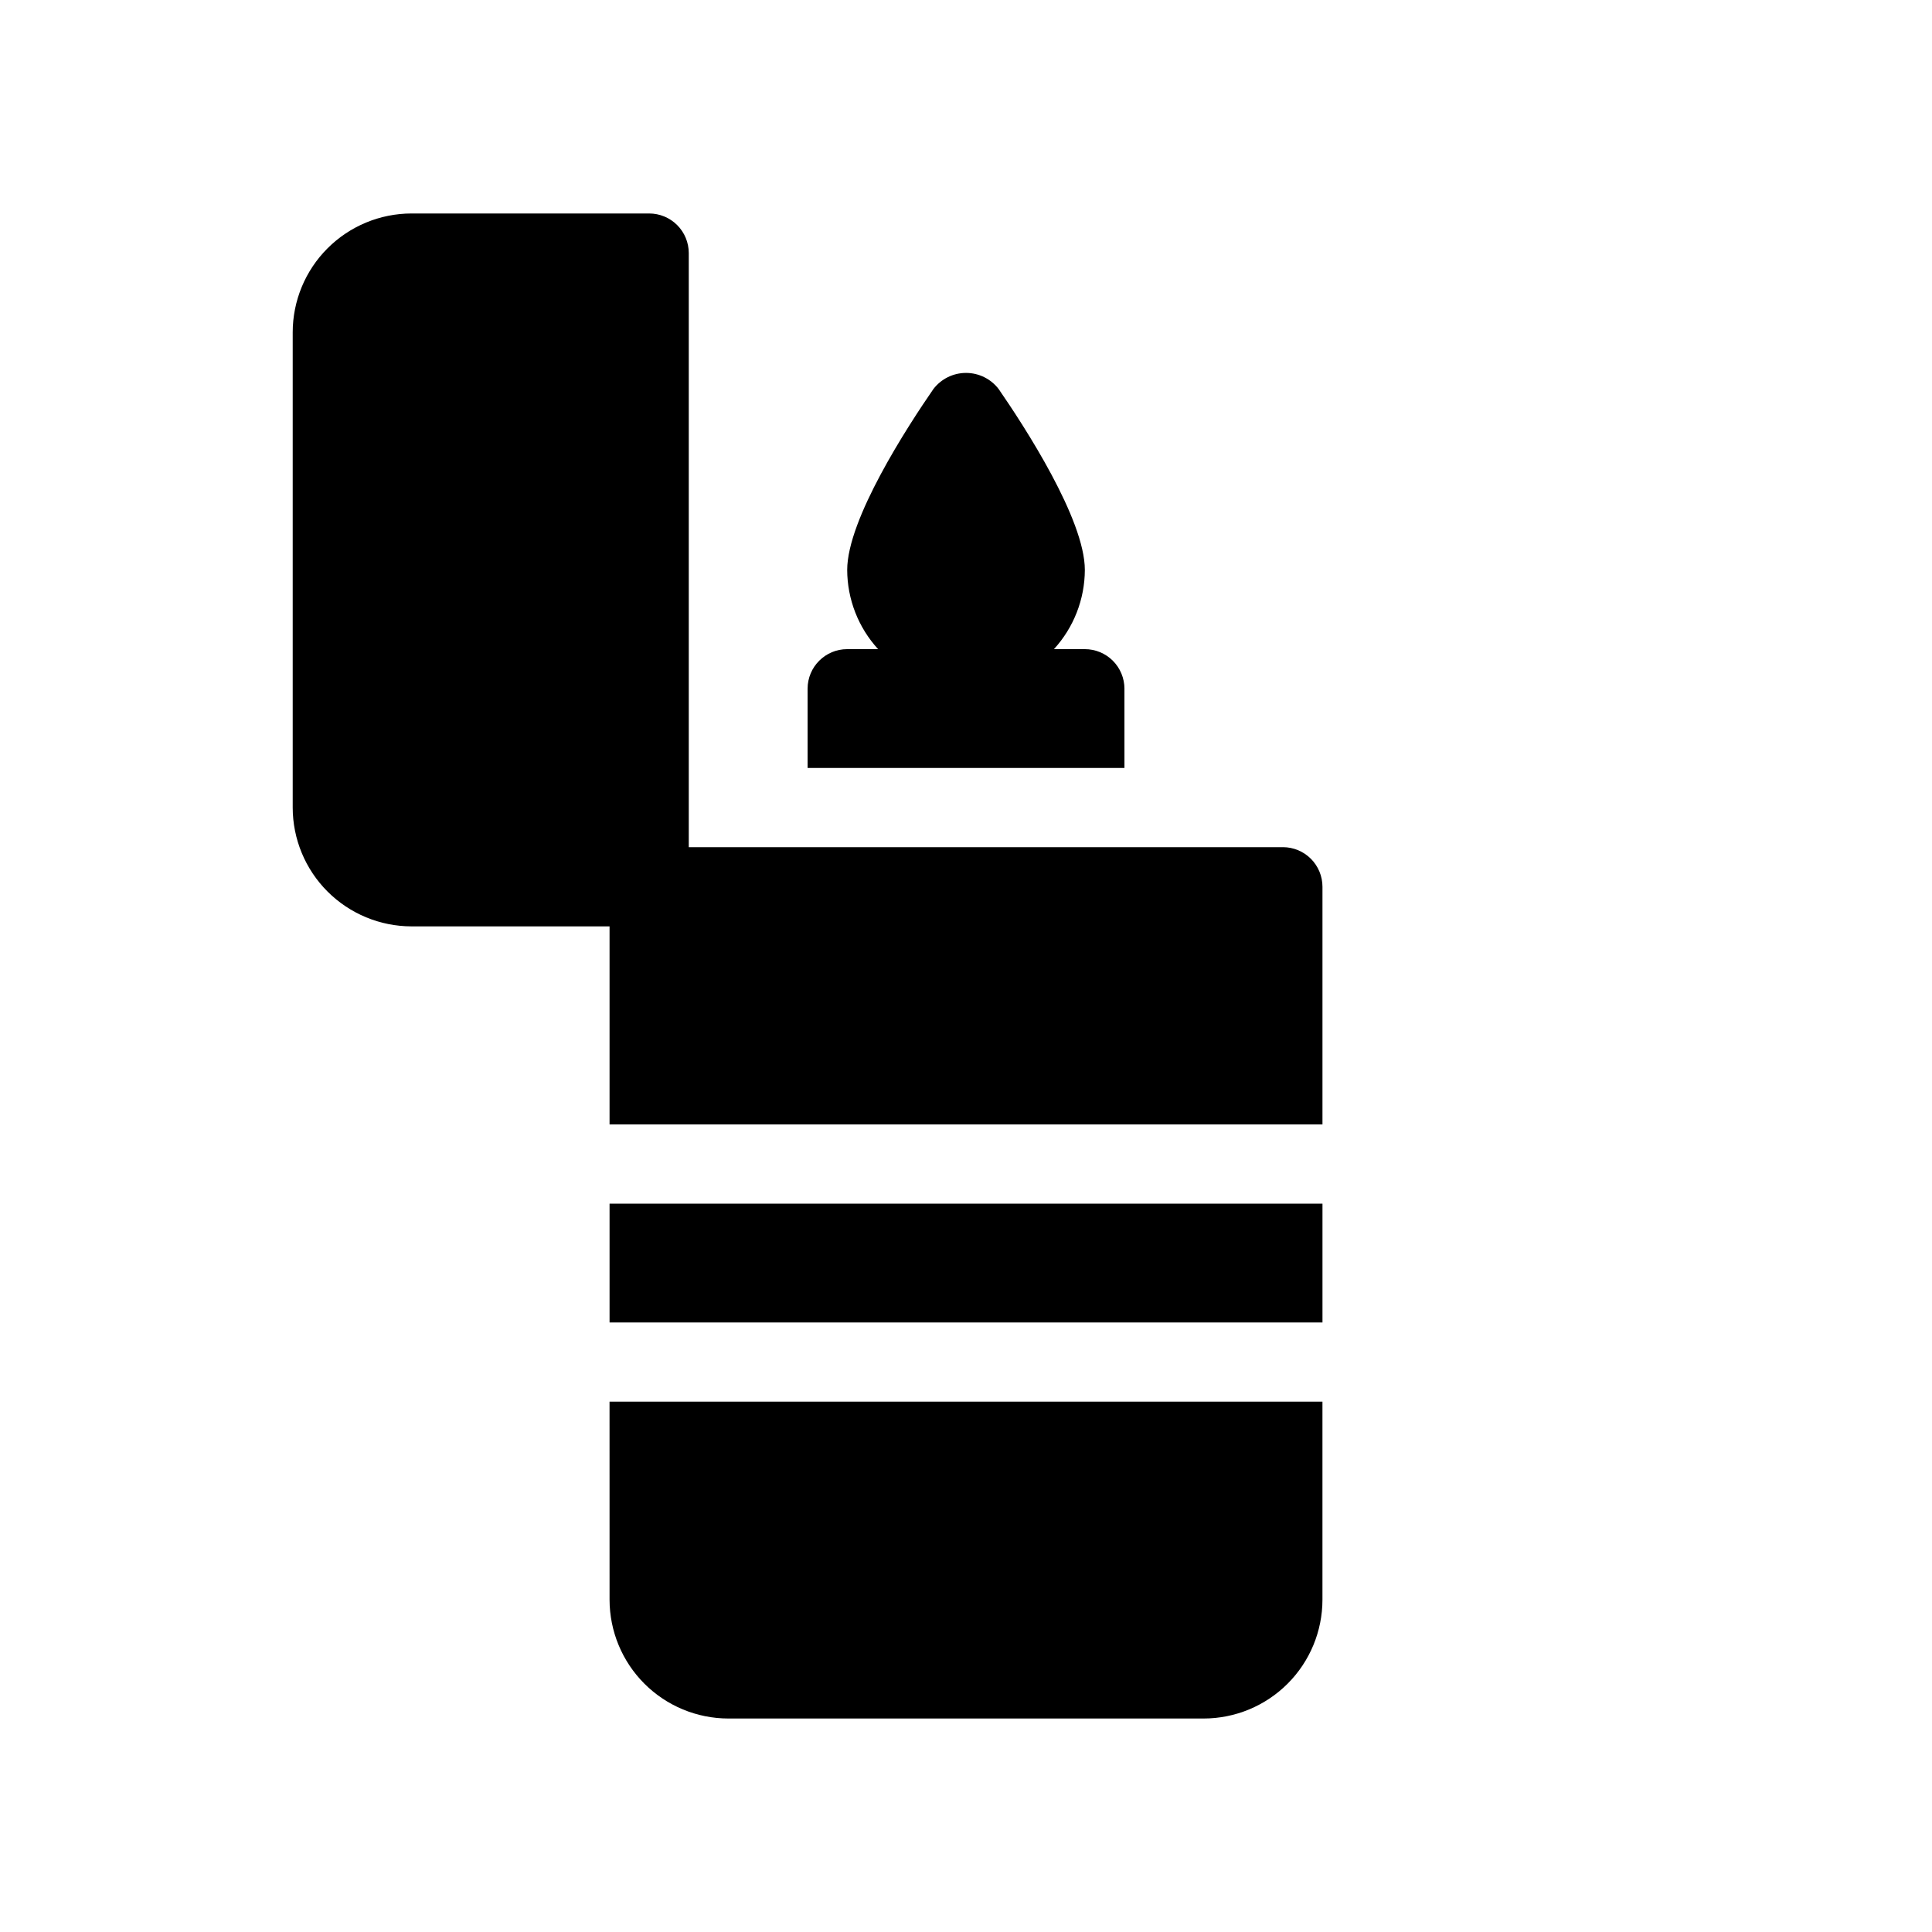 <?xml version="1.0" encoding="UTF-8"?>
<!-- Uploaded to: ICON Repo, www.iconrepo.com, Generator: ICON Repo Mixer Tools -->
<svg fill="#000000" width="800px" height="800px" version="1.1" viewBox="144 144 512 512" xmlns="http://www.w3.org/2000/svg">
 <path d="m305.54 462.98h188.93v31.488l-188.93-0.004zm0 104.96v-0.004c0.008 8.352 3.328 16.355 9.23 22.258 5.906 5.902 13.91 9.223 22.258 9.23h125.95c8.348-0.008 16.352-3.328 22.254-9.23 5.902-5.902 9.223-13.906 9.23-22.258v-52.48h-188.93zm178.43-199.43h-157.44v-157.44c0-2.785-1.105-5.453-3.074-7.422s-4.641-3.074-7.422-3.074h-62.977c-8.348 0.008-16.352 3.328-22.258 9.234-5.902 5.902-9.223 13.906-9.23 22.254v125.95c0.008 8.348 3.328 16.352 9.23 22.254 5.906 5.902 13.91 9.223 22.258 9.234h52.48v52.48h188.93v-62.977c0-2.785-1.105-5.453-3.074-7.422-1.965-1.969-4.637-3.074-7.422-3.074zm-41.984-41.984h0.004c0-2.785-1.109-5.453-3.074-7.422-1.969-1.969-4.641-3.074-7.422-3.074h-8.188c5.242-5.738 8.164-13.223 8.188-20.992 0-13.418-15.98-38-22.848-47.949-2.062-2.688-5.258-4.262-8.641-4.262-3.387 0-6.578 1.574-8.641 4.262-6.867 9.945-22.848 34.531-22.848 47.949 0.023 7.769 2.941 15.254 8.188 20.992h-8.188c-5.797 0-10.496 4.699-10.496 10.496v20.992h83.969z"/>
</svg>